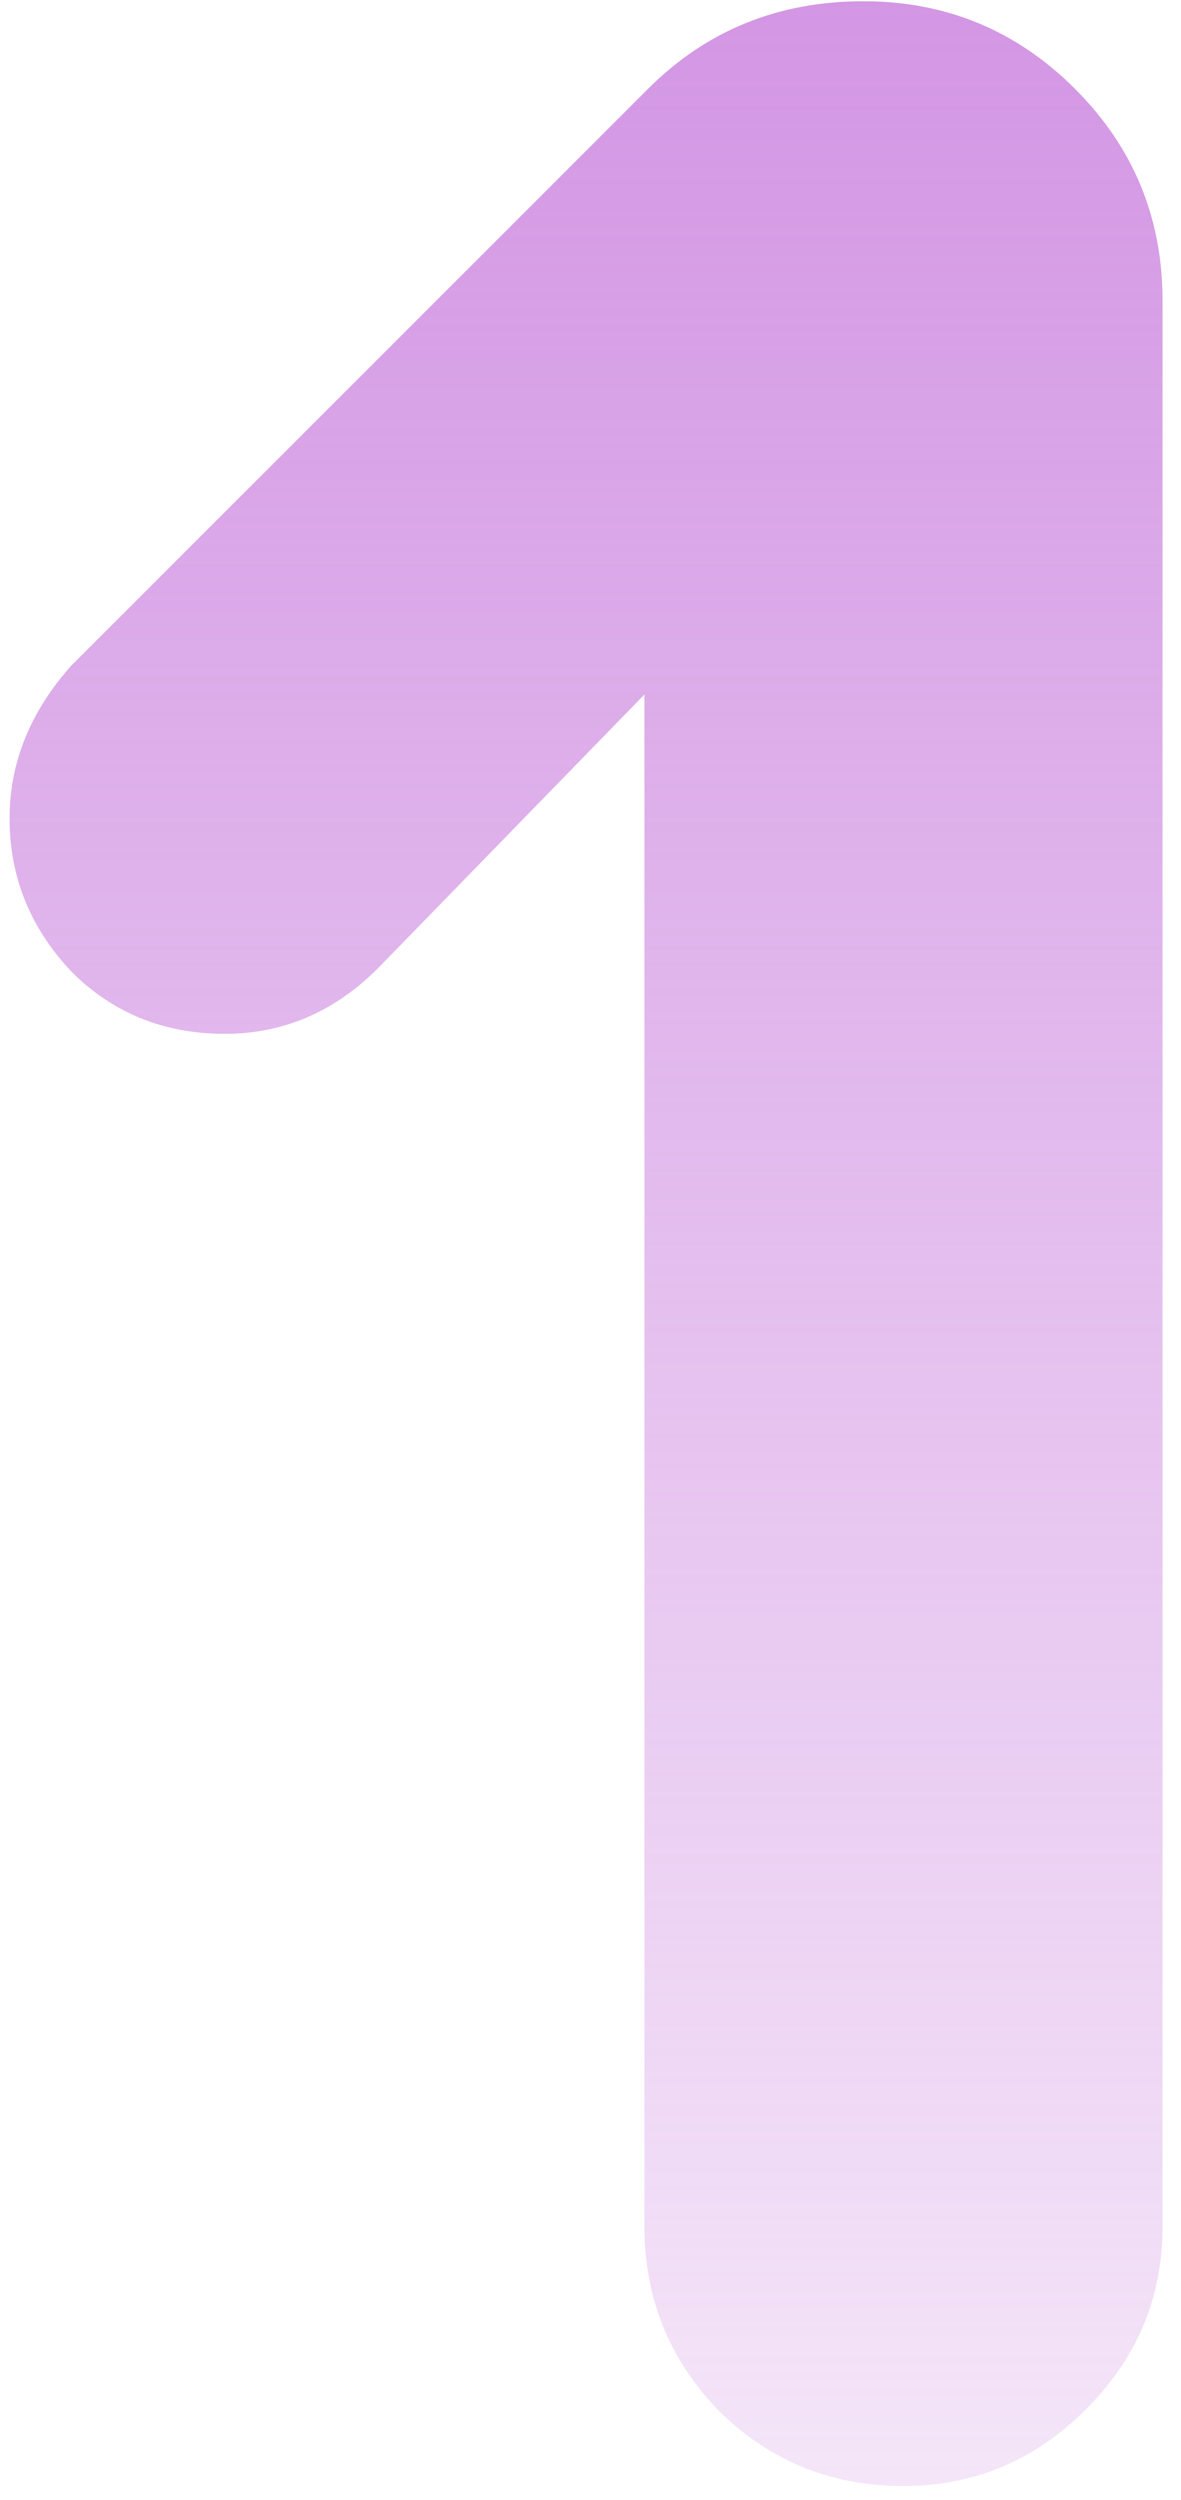 <?xml version="1.0" encoding="UTF-8"?> <svg xmlns="http://www.w3.org/2000/svg" width="60" height="127" viewBox="0 0 60 127" fill="none"> <path d="M45.901 126.298C42.193 126.298 39.042 125 36.447 122.405C33.975 119.81 32.74 116.72 32.74 113.137V35.283L19.208 49.185C16.984 51.41 14.389 52.522 11.423 52.522C8.333 52.522 5.738 51.471 3.637 49.371C1.536 47.146 0.486 44.551 0.486 41.585C0.486 38.743 1.536 36.148 3.637 33.8L32.925 4.512C35.891 1.546 39.536 0.063 43.862 0.063C48.063 0.063 51.647 1.546 54.613 4.512C57.579 7.478 59.062 11.062 59.062 15.263V113.137C59.062 116.72 57.764 119.81 55.169 122.405C52.574 125 49.484 126.298 45.901 126.298Z" fill="url(#paint0_linear_2615_77)"></path> <defs> <linearGradient id="paint0_linear_2615_77" x1="33.5" y1="-24" x2="33.5" y2="167" gradientUnits="userSpaceOnUse"> <stop stop-color="#CD87E0"></stop> <stop offset="1" stop-color="#CD87E0" stop-opacity="0"></stop> </linearGradient> </defs> </svg> 